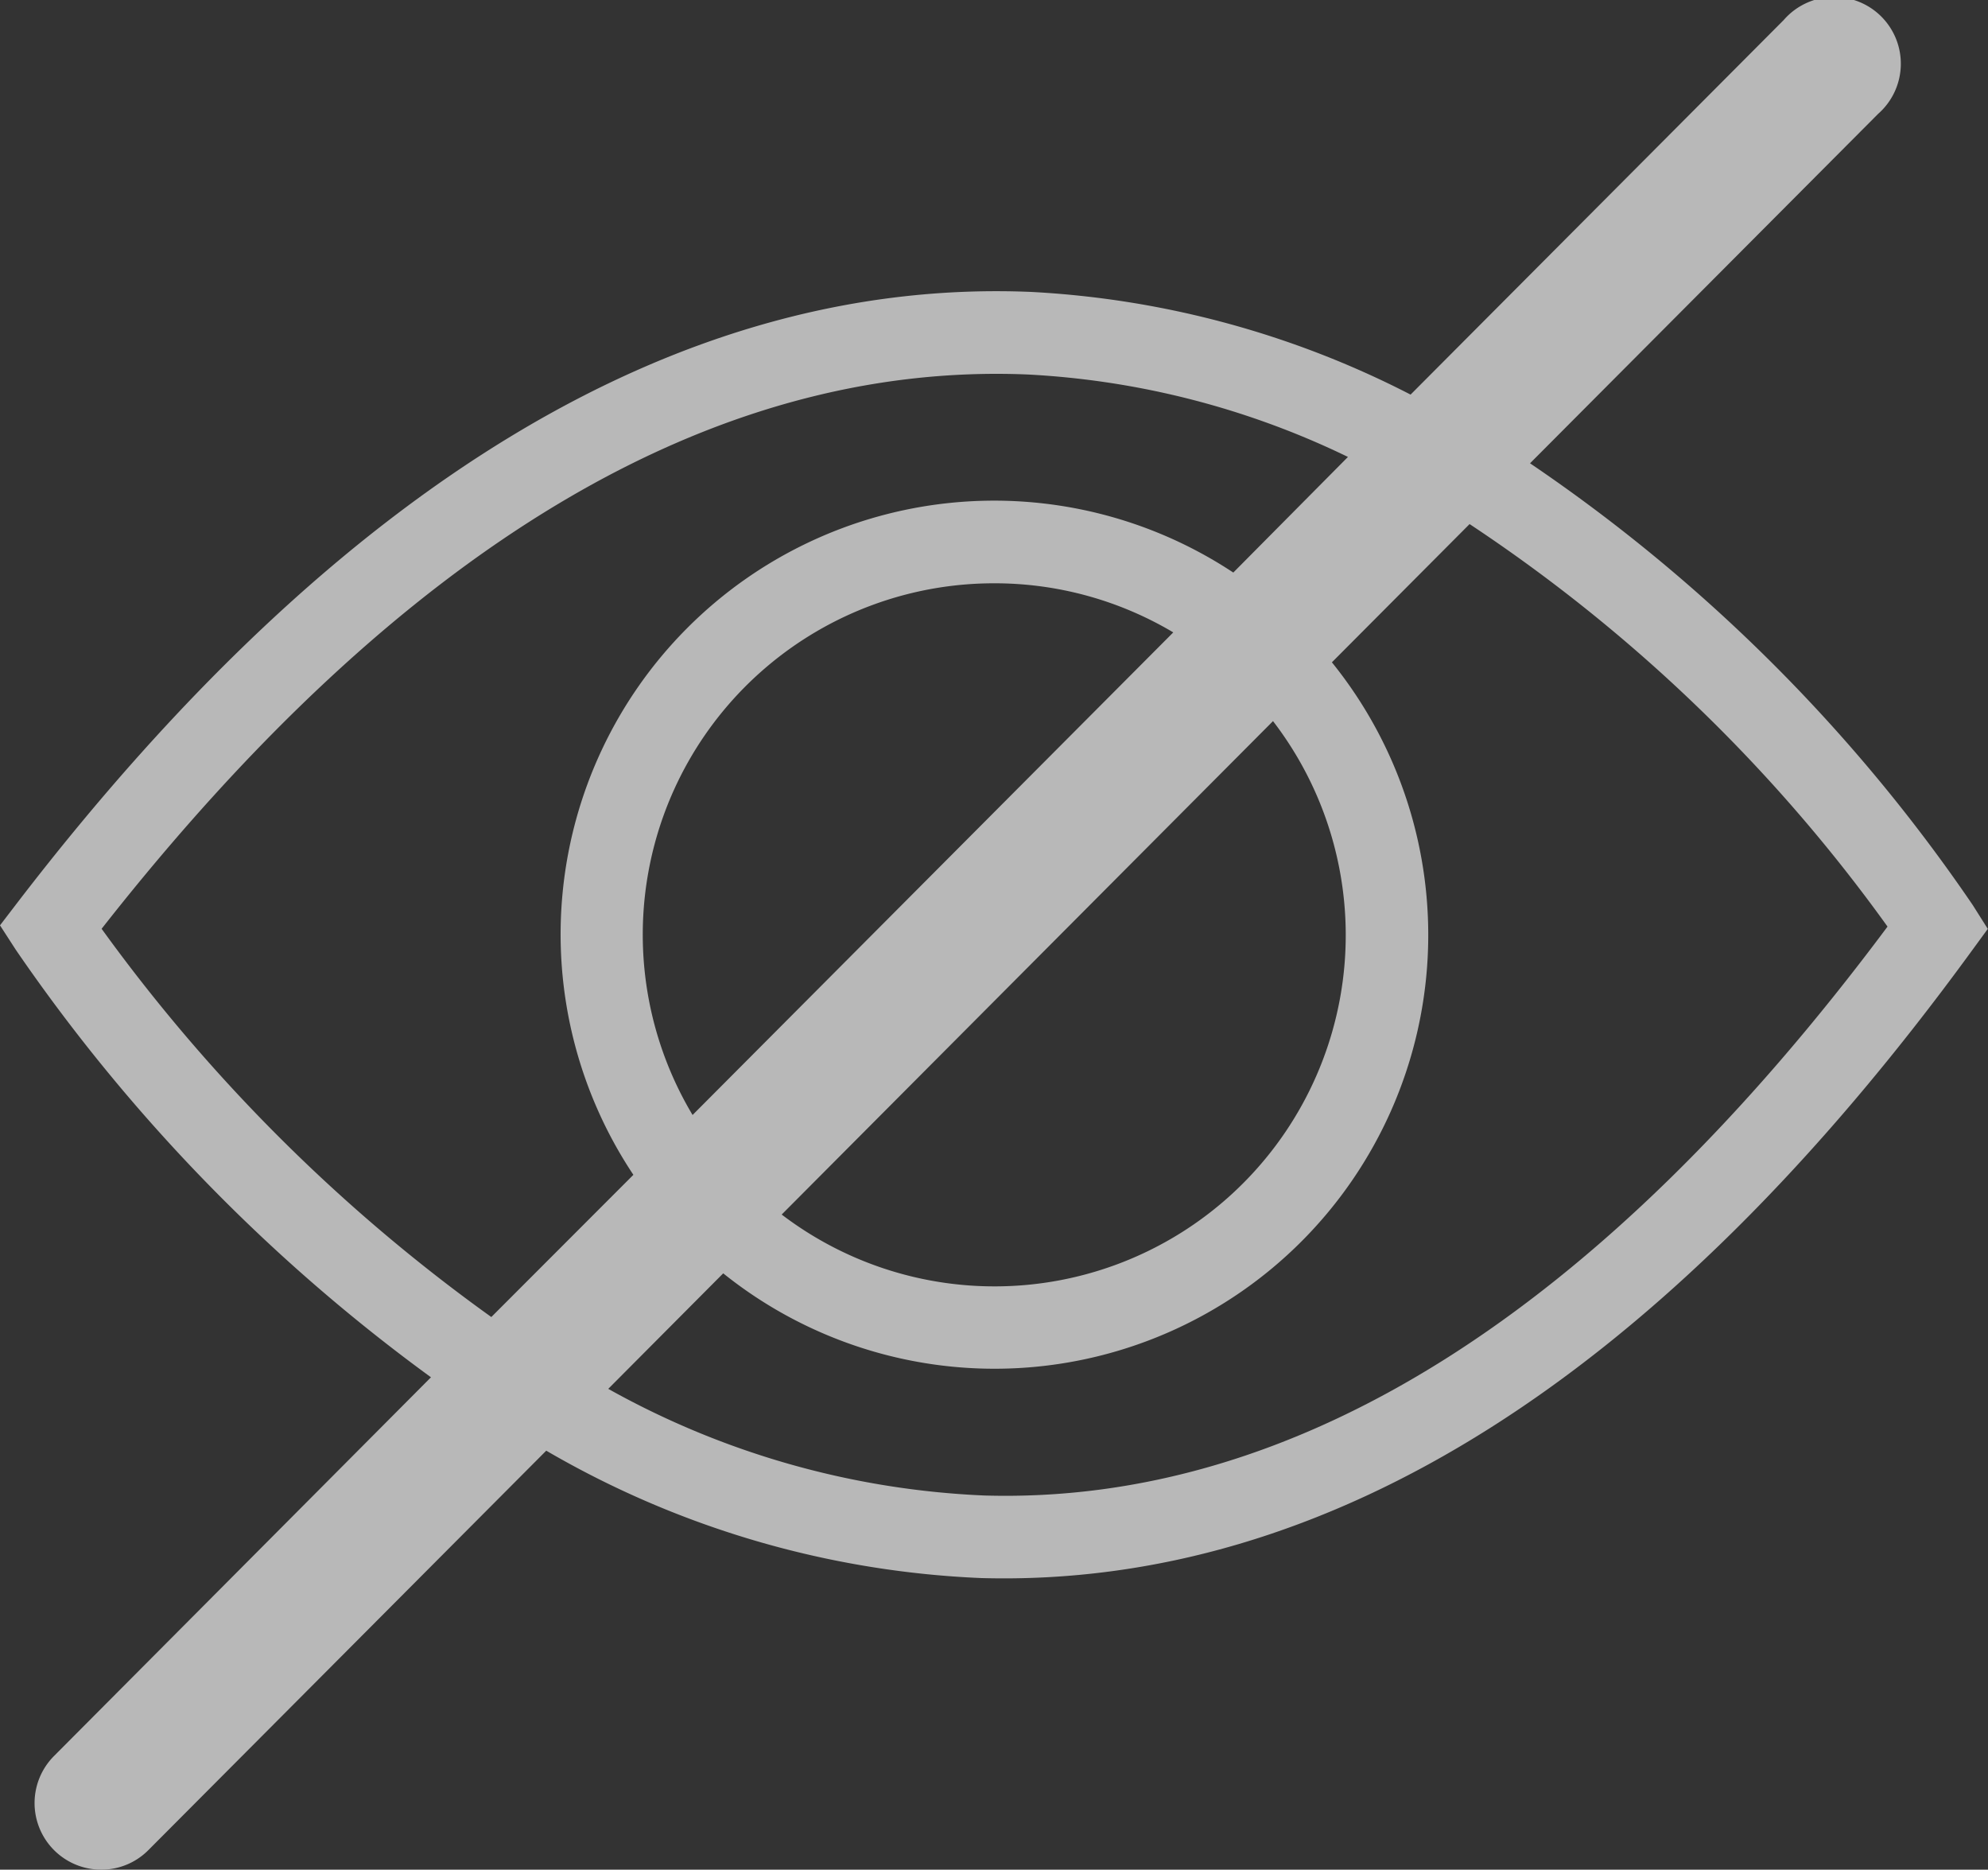 <svg xmlns="http://www.w3.org/2000/svg" xmlns:xlink="http://www.w3.org/1999/xlink" width="19.074" height="17.934" viewBox="0 0 19.074 17.934">
  <rect x="0" y="0" width="19.074" height="17.934" fill="#333333" stroke="none"/>
  <defs>
    <clipPath id="clip-path">
      <rect id="Rectangle_335" data-name="Rectangle 335" width="19.074" height="17.934" transform="translate(0 0)" fill="none"/>
    </clipPath>
  </defs>
  <g id="Groupe_721" data-name="Groupe 721" transform="translate(0 0)" opacity="0.65" clip-path="url(#clip-path)">
    <path id="Tracé_822" data-name="Tracé 822" d="M18.928,8.682h0a15.974,15.974,0,0,0-4.248-4.238l3.34-3.352a.64.64,0,1,0-.906-.9l-3.58,3.593A8.972,8.972,0,0,0,9.891,2.8C6.544,2.661,3.261,4.63.17,8.654L0,8.876l.152.235a16.877,16.877,0,0,0,3.983,4.1L.519,16.843a.639.639,0,0,0,.453,1.091h0a.635.635,0,0,0,.452-.188l3.817-3.831a9.04,9.04,0,0,0,4.176,1.222c3.332.091,6.522-1.931,9.495-6.008l.16-.219ZM9.856,3.592a7.984,7.984,0,0,1,3.077.791l-1.1,1.109a4.16,4.16,0,0,0-5.756,5.777L4.714,12.633A16.379,16.379,0,0,1,.975,8.909c2.867-3.652,5.85-5.441,8.881-5.317m-.317,8.747A3.37,3.37,0,0,1,7.5,11.65l4.714-4.733a3.369,3.369,0,0,1-2.675,5.422m0-6.744a3.353,3.353,0,0,1,1.718.471L6.645,10.695a3.37,3.37,0,0,1,2.894-5.1m-2.6,6.619a4.161,4.161,0,0,0,5.84-5.861L14.1,5.027a15.4,15.4,0,0,1,4.01,3.861c-2.763,3.706-5.677,5.543-8.664,5.457h0a8.1,8.1,0,0,1-3.61-1.023Z" fill="#fff"/>
  </g>
</svg>

